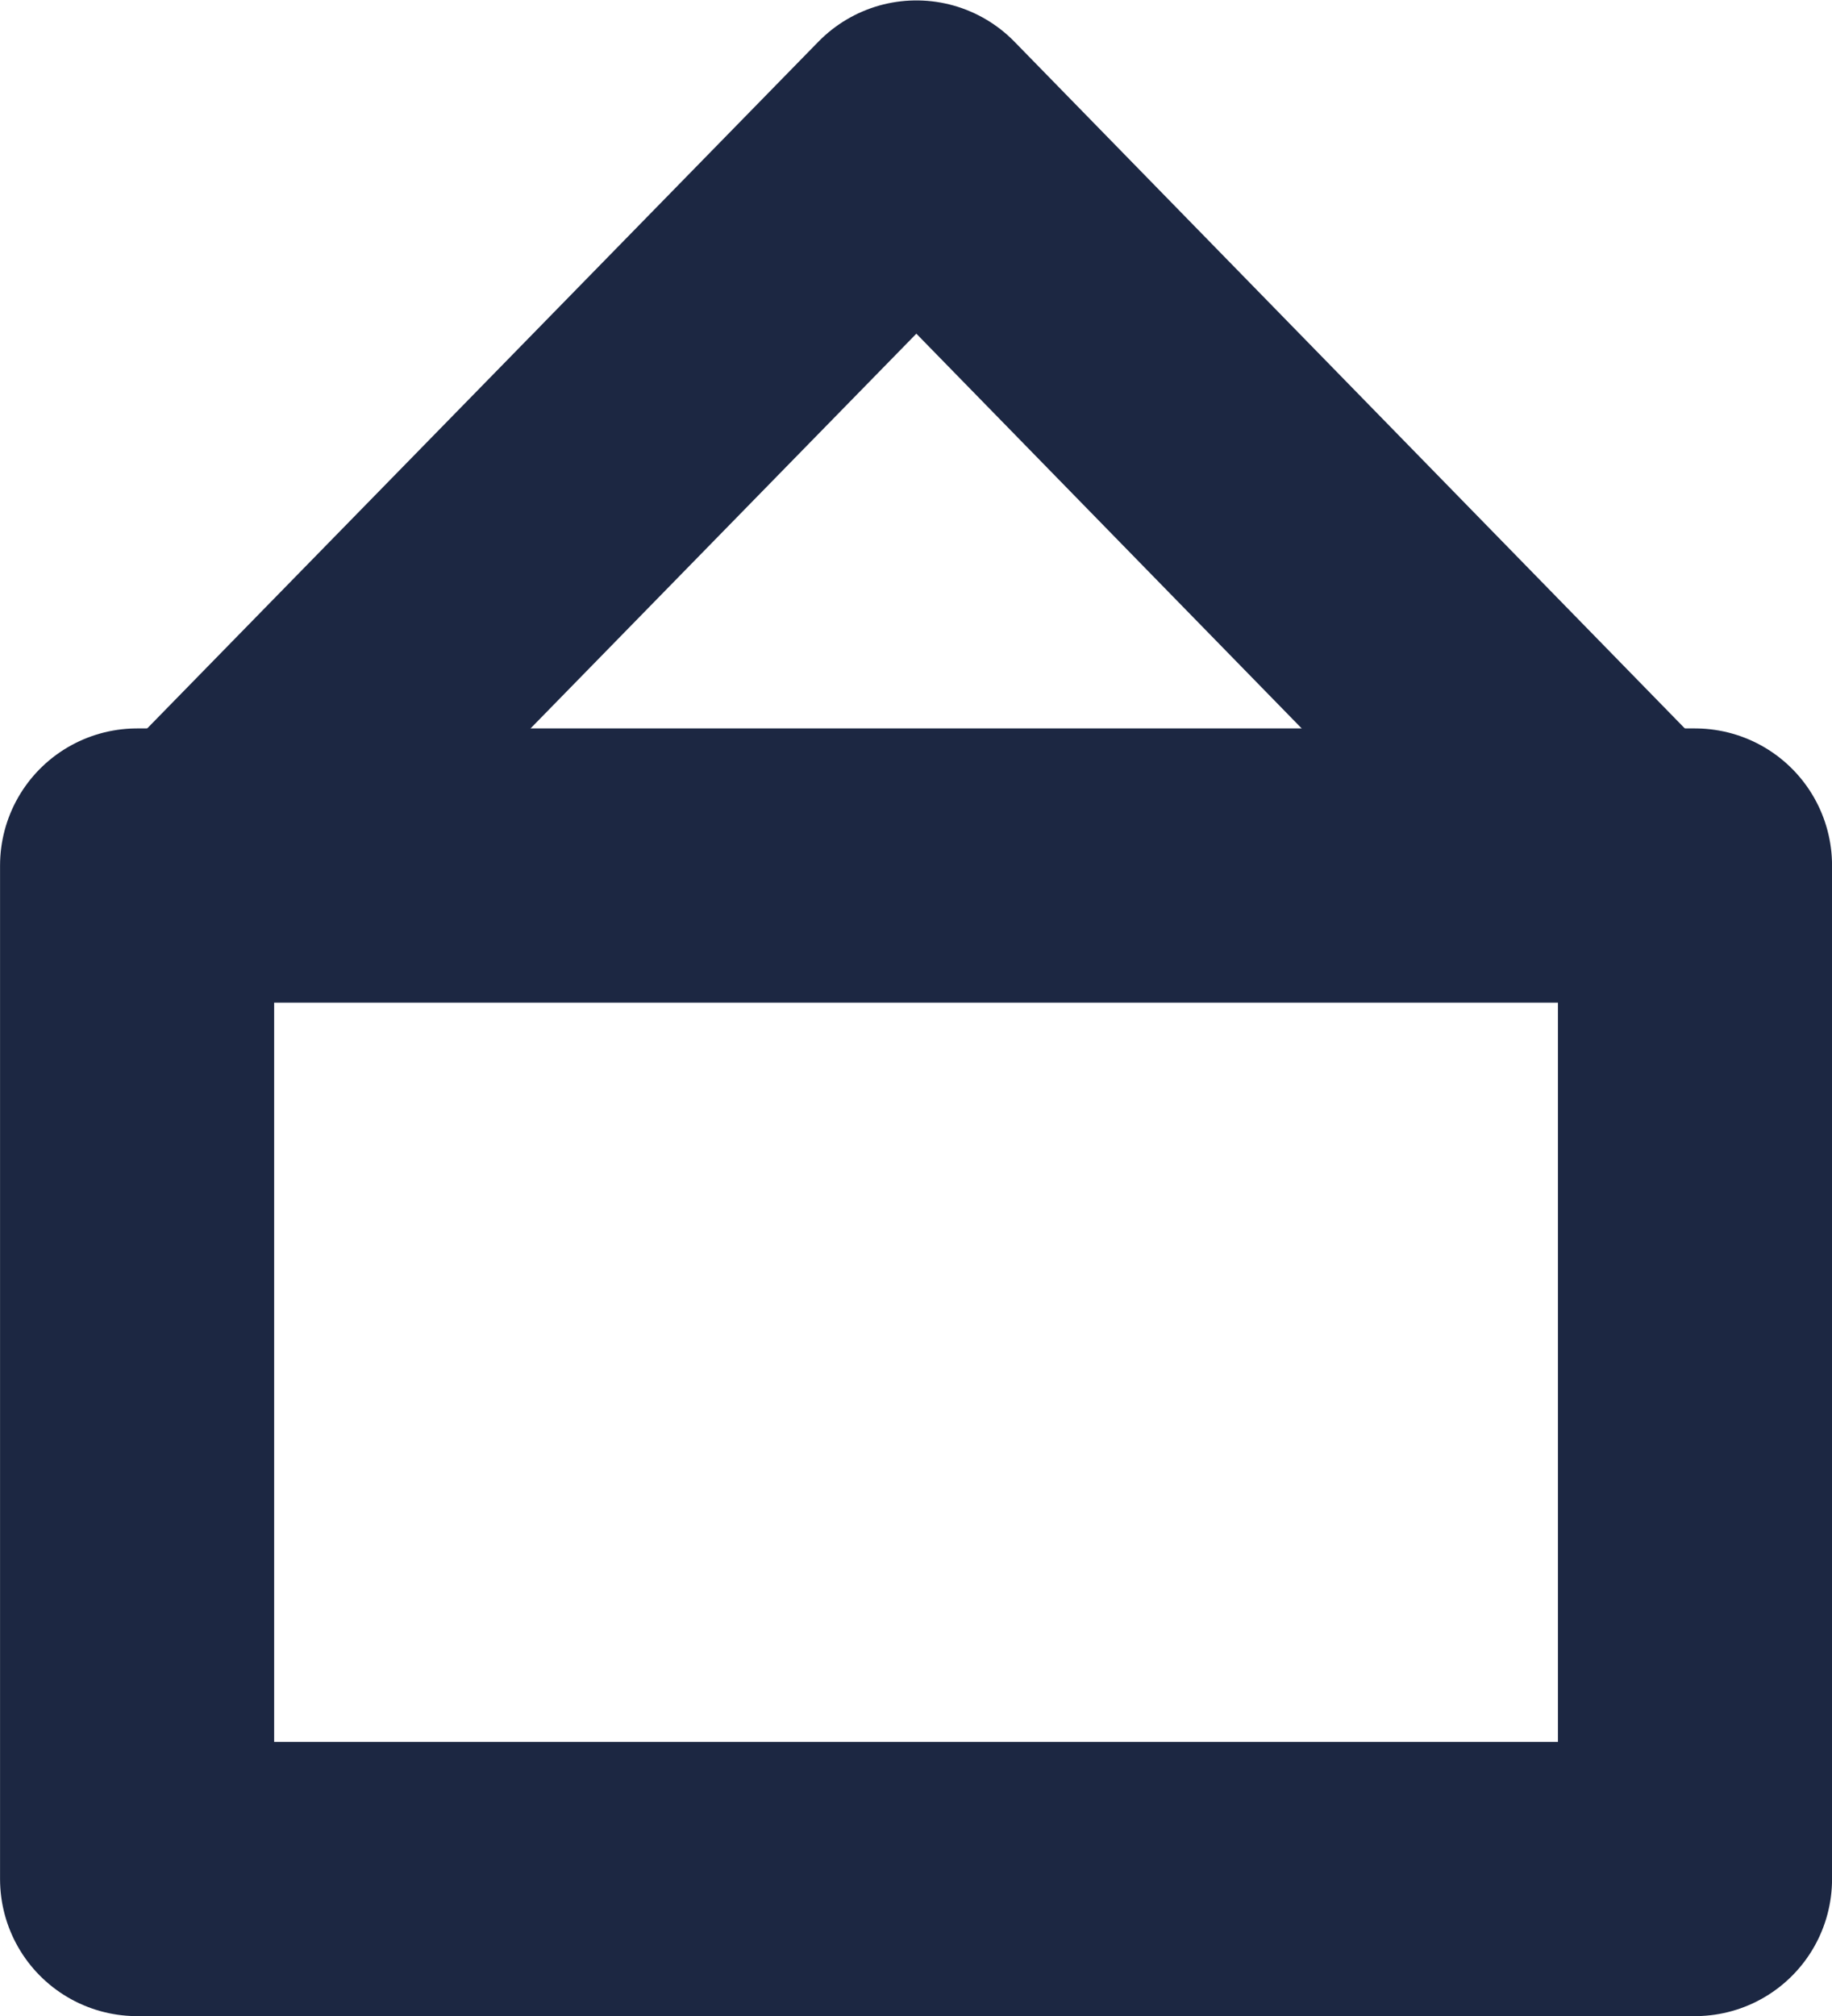 <svg xmlns="http://www.w3.org/2000/svg" width="19.991" height="21.991" viewBox="0 0 19.991 21.991">
  <g id="アートワーク_19" data-name="アートワーク 19" transform="translate(9.996 10.996)">
    <g id="グループ_668275" data-name="グループ 668275" transform="translate(-8.5 -9.5)">
      <rect id="長方形_361472" data-name="長方形 361472" width="17" height="11.055" transform="translate(0 7.945)" fill="none" stroke="#1c2742" stroke-linecap="round" stroke-linejoin="round" stroke-width="2.991"/>
      <path id="パス_302430" data-name="パス 302430" d="M17.422,9.1,10,1.5,2.569,9.1" transform="translate(-1.496 -1.496)" fill="none" stroke="#1c2742" stroke-linecap="round" stroke-linejoin="round" stroke-width="2.991"/>
    </g>
  </g>
</svg>
